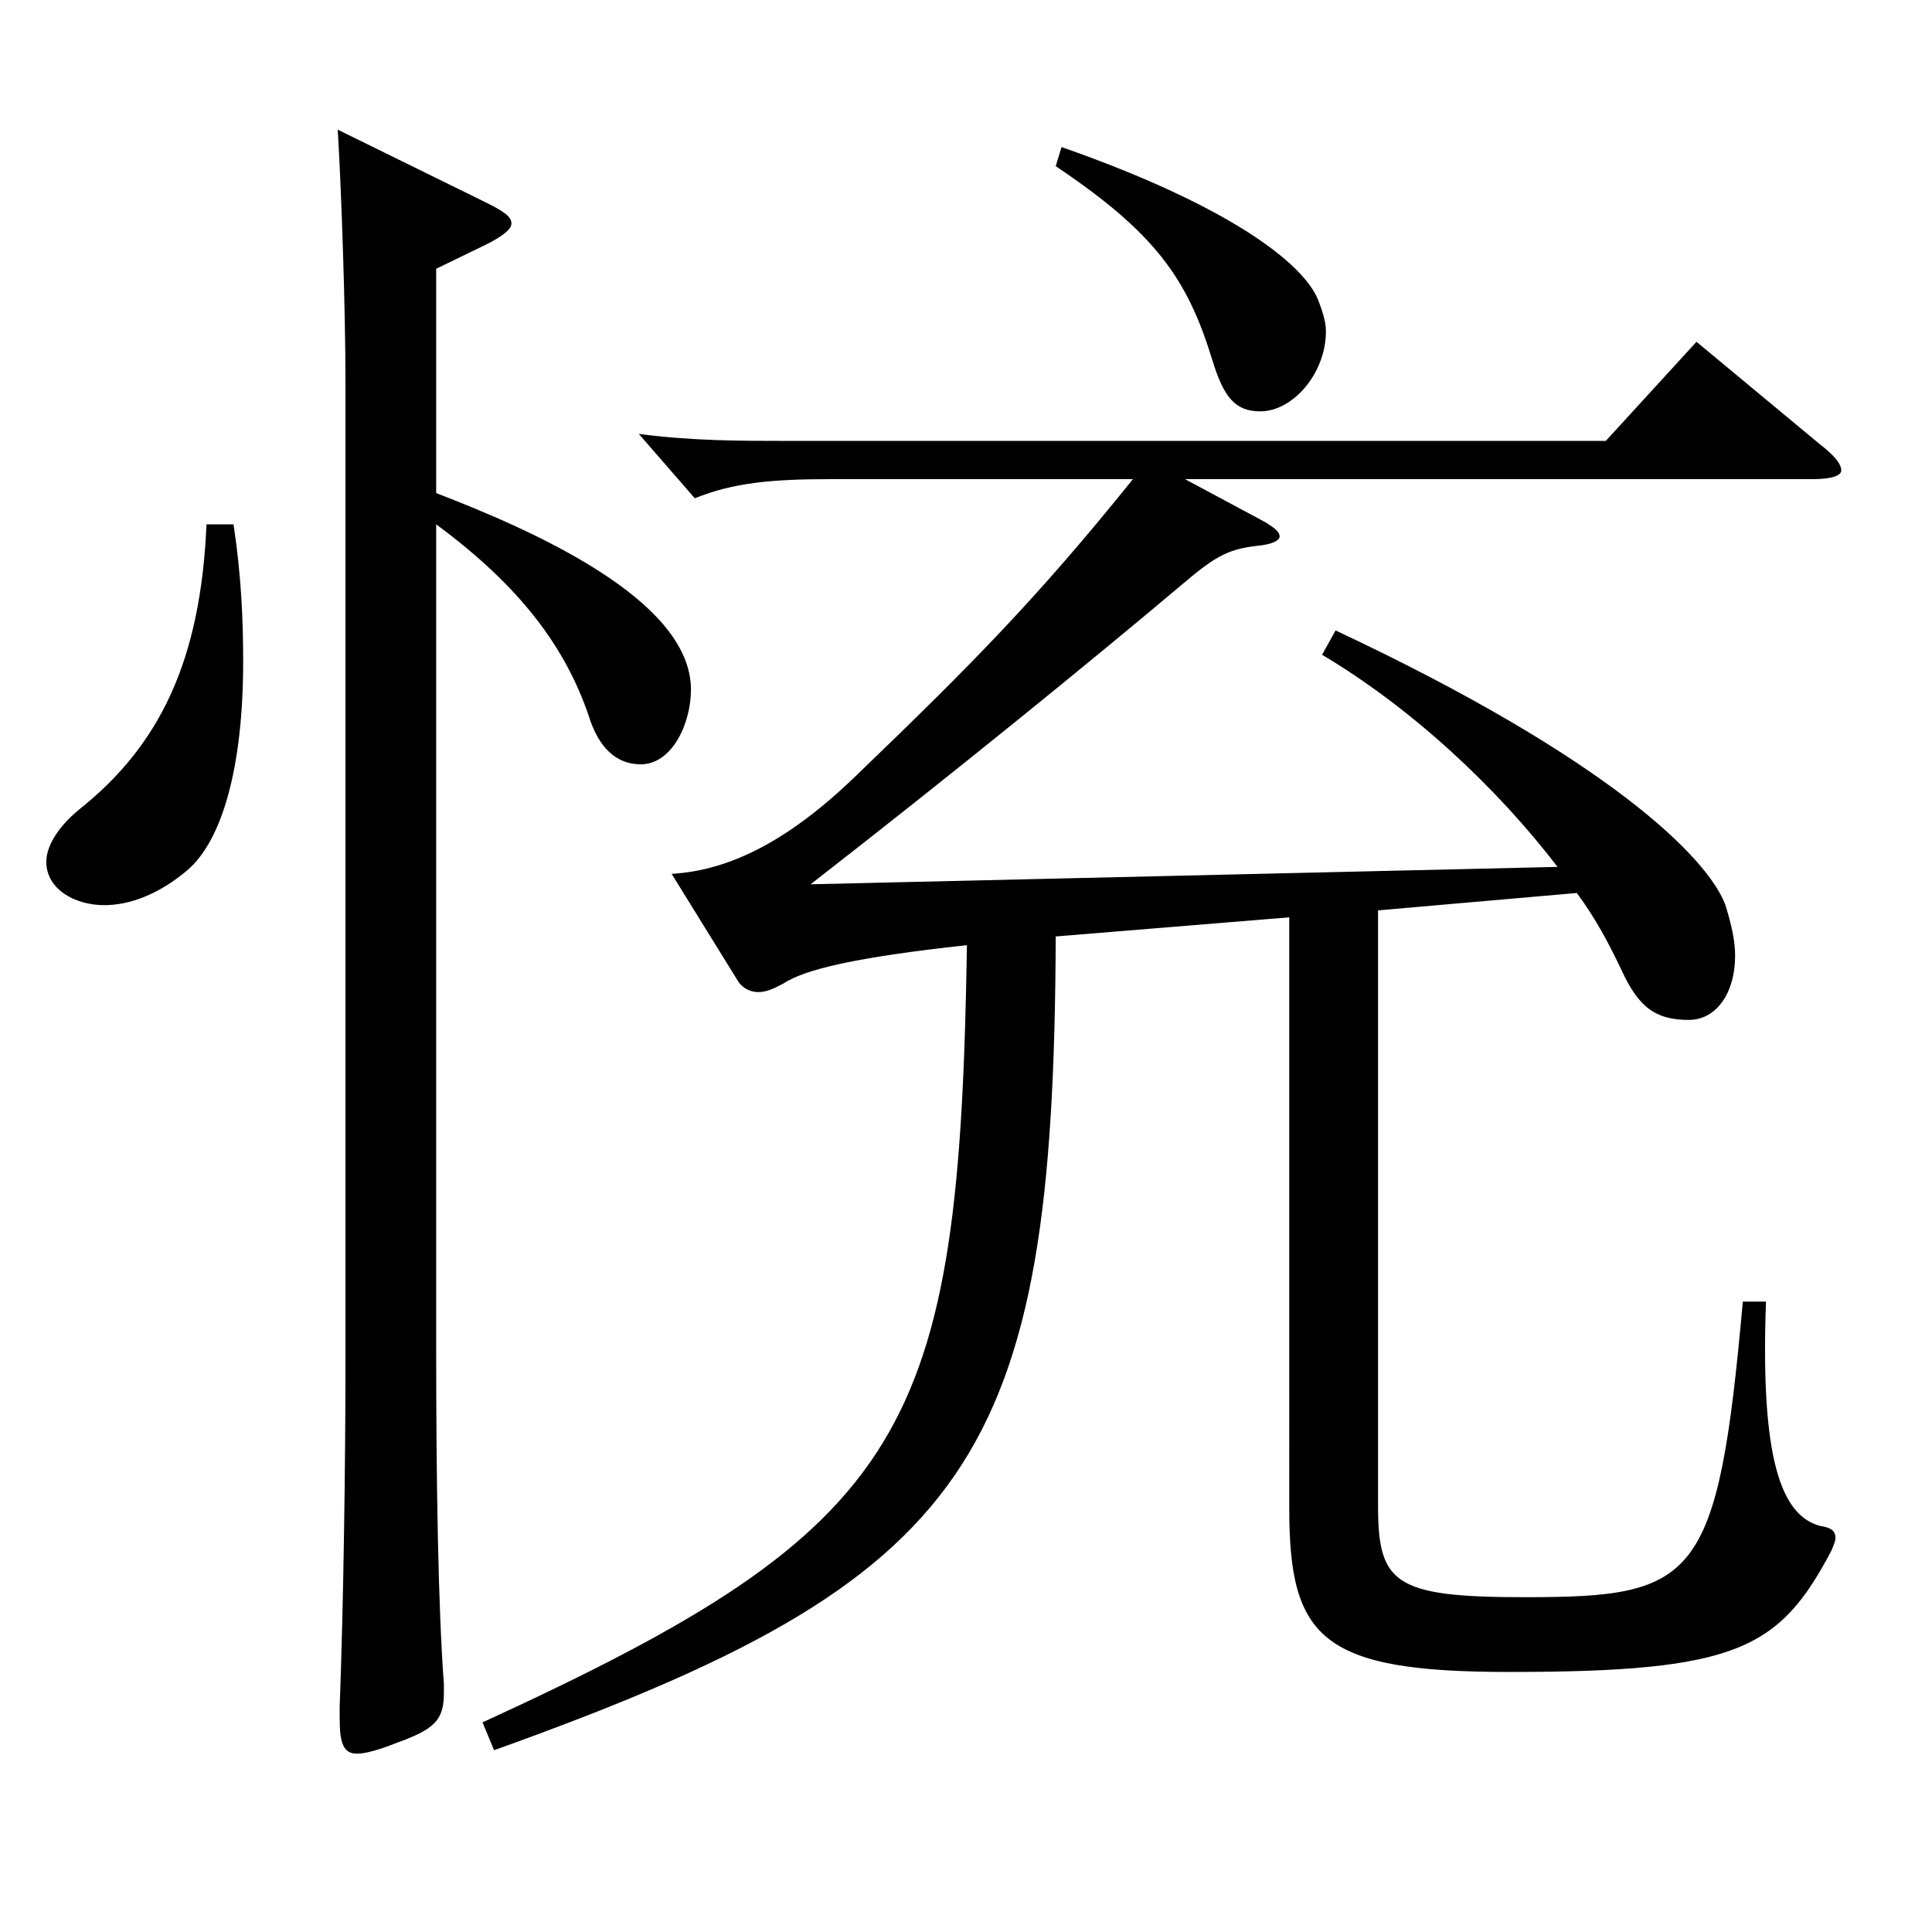 <?xml version="1.0" encoding="utf-8"?>
<!-- Generator: Adobe Illustrator 16.0.0, SVG Export Plug-In . SVG Version: 6.00 Build 0)  -->
<!DOCTYPE svg PUBLIC "-//W3C//DTD SVG 1.1//EN" "http://www.w3.org/Graphics/SVG/1.1/DTD/svg11.dtd">
<svg version="1.1" id="图层_1" xmlns="http://www.w3.org/2000/svg" xmlns:xlink="http://www.w3.org/1999/xlink" x="0px" y="0px"
	 width="1000px" height="1000px" viewBox="0 0 1000 1000" enable-background="new 0 0 1000 1000" xml:space="preserve">
<path d="M120.869,271.408c3.996,26.1,4.995,49.5,4.995,71.1c0,54.899-10.989,92.699-28.971,107.999c-14.985,12.6-29.97,18-42.957,18
	c-14.984,0-29.97-8.1-29.97-22.5c0-7.2,4.995-17.1,16.982-27c41.958-33.3,62.937-77.4,65.934-147.599H120.869z M225.764,255.208
	c48.95,18.9,131.867,54.9,131.867,101.699c0,18-9.99,38.7-25.975,38.7c-12.986,0-21.978-9-26.973-25.2
	c-11.987-35.1-34.965-66.599-78.92-98.999v426.597c0,67.5,0.999,134.099,3.996,173.699v4.5c0,14.4-4.995,18.9-24.976,26.1
	c-8.99,3.6-15.983,5.4-19.979,5.4c-6.993,0-8.991-5.4-8.991-18v-6.3c1.998-52.2,2.997-126.899,2.997-177.299V197.608
	c0-36.9-1.998-97.199-3.996-130.499l76.923,37.8c8.991,4.5,12.986,7.2,12.986,10.8c0,2.7-3.995,6.3-12.986,10.8l-25.974,12.6
	V255.208z M546.44,484.707c-0.999,271.798-41.958,332.098-290.707,421.197l-5.994-14.4
	C471.516,789.804,496.49,742.105,500.486,489.207c-57.941,6.3-83.915,12.6-94.904,19.8c-4.995,2.7-8.991,4.5-12.987,4.5
	c-4.994,0-8.99-2.7-10.988-6.3l-33.966-54.9c30.969-1.8,61.938-18,96.902-52.199c57.941-55.8,91.907-90,141.856-152.099H429.558
	c-29.97,0-49.949,1.8-69.93,9.9l-28.971-33.3c27.973,3.6,51.948,3.6,75.924,3.6h424.572l46.952-51.3l63.936,53.1
	c6.993,5.4,10.989,9.9,10.989,13.5c0,2.7-4.995,4.5-14.985,4.5H613.372l41.958,22.5c3.996,2.7,6.993,4.5,6.993,7.2
	c0,1.8-2.997,3.6-8.991,4.5c-16.982,1.8-22.977,4.5-41.957,20.7c-46.953,39.6-118.881,98.099-191.807,154.799l386.61-9
	c-30.969-40.5-74.925-81.899-121.878-109.799l6.993-12.6c141.857,66.6,192.806,117.899,201.797,142.199
	c2.997,9.9,4.995,18,4.995,26.1c0,19.8-9.99,33.3-23.977,33.3c-16.982,0-25.974-6.3-34.964-26.1
	c-5.994-12.6-12.987-26.1-22.978-39.6l-102.896,9v307.798c0,40.5,7.992,47.699,75.924,47.699c88.91,0,99.899-8.1,112.886-152.999
	h11.988c-2.997,81.899,7.992,110.699,27.972,116.099c5.994,0.9,7.992,2.7,7.992,6.3c0,1.8-0.999,3.6-1.998,6.3
	c-26.973,51.3-48.95,63-166.832,63c-96.902,0-113.885-17.1-113.885-84.6V474.807L546.44,484.707z M549.437,76.109
	c84.915,29.7,124.875,59.4,132.866,79.2c1.998,5.4,3.996,10.8,3.996,16.2c0,21.6-16.982,41.4-33.966,41.4
	c-12.986,0-18.98-7.2-24.975-27c-12.986-42.3-29.97-65.699-80.918-99.899L549.437,76.109z"/>
</svg>
